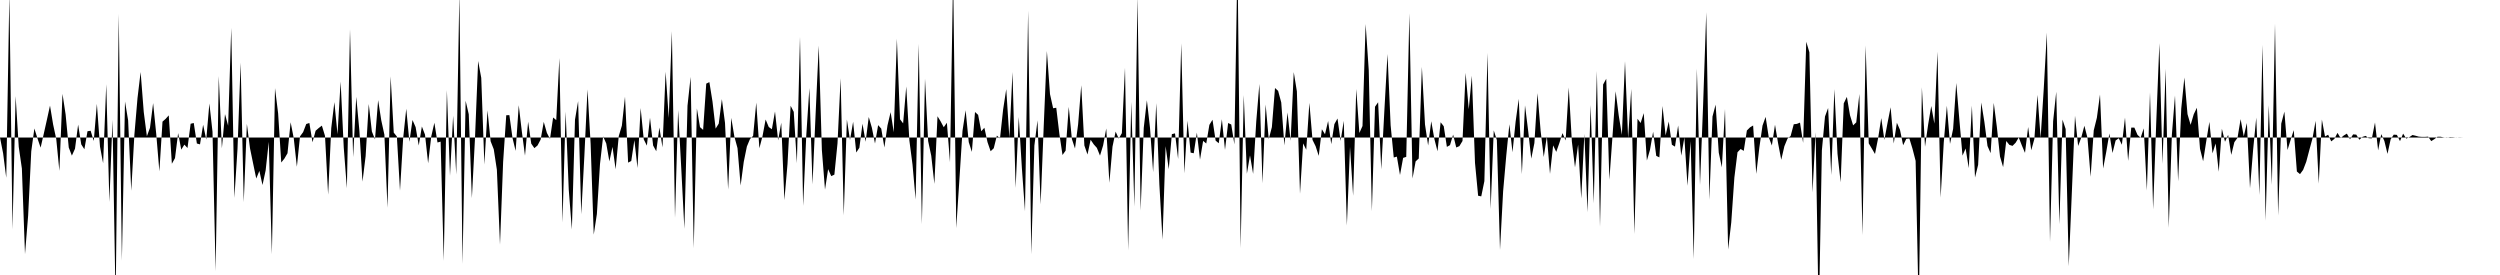 <svg viewBox="0 0 200 22" >
<polyline points="0,11 0.25,12.27 0.50,14.22 0.75,-0.47 1,18.35 1.25,7.69 1.50,11.75 1.75,13.48 2,20.33 2.25,17.26 2.50,12.11 2.75,10.28 3,11.08 3.25,11.81 3.50,10.71 3.75,9.59 4,8.45 4.25,9.96 4.50,11.12 4.75,13.67 5,7.51 5.25,9.16 5.50,11.80 5.75,12.45 6,11.90 6.25,9.97 6.50,11.55 6.75,11.94 7,10.50 7.25,10.46 7.50,11.28 7.75,8.31 8,11.73 8.25,13.06 8.50,6.74 8.75,16.16 9,9.59 9.25,24.24 9.50,1.11 9.75,20.85 10,8.12 10.25,9.63 10.50,15.26 10.75,10.79 11,7.85 11.25,5.76 11.50,8.96 11.75,10.90 12,10.22 12.25,8.25 12.50,10.73 12.75,13.71 13,9.73 13.25,9.51 13.50,9.23 13.75,13.10 14,12.65 14.25,10.65 14.50,11.97 14.75,11.57 15,11.84 15.25,9.90 15.50,9.84 15.75,11.48 16,11.55 16.25,9.98 16.50,11.17 16.75,8.28 17,10.54 17.25,21.69 17.50,6.09 17.75,11.86 18,9.13 18.25,10.06 18.50,2.23 18.75,15.83 19,11.92 19.25,5.01 19.50,16.17 19.75,9.91 20,11.86 20.25,13.08 20.50,14.28 20.75,13.67 21,14.80 21.25,13.64 21.50,11.35 21.75,20.34 22,7.05 22.25,9.07 22.50,13 22.75,12.69 23,12.26 23.25,9.78 23.50,11.06 23.75,13.34 24,10.91 24.25,10.57 24.50,9.92 24.75,9.84 25,11.38 25.25,10.46 25.50,10.24 25.75,10.05 26,10.87 26.25,15.57 26.50,10.25 26.75,8.17 27,10.74 27.25,6.52 27.50,11.80 27.75,15.06 28,2.34 28.25,12.57 28.50,7.75 28.75,10.44 29,14.53 29.25,12.49 29.50,8.32 29.75,10.52 30,11.15 30.25,8.01 30.50,9.62 30.75,10.77 31,16.62 31.25,6.11 31.50,10.61 31.75,10.92 32,15.25 32.25,11.09 32.50,8.70 32.75,11.34 33,9.60 33.25,10.17 33.50,11.64 33.75,10.12 34,10.77 34.25,13.06 34.50,10.92 34.75,9.82 35,11.40 35.25,11.33 35.50,20.87 35.75,7.21 36,14.06 36.25,9.26 36.50,13.96 36.75,-0.53 37,21.12 37.25,8.06 37.50,9.14 37.75,15.85 38,11.04 38.25,4.88 38.50,6.23 38.75,13.16 39,8.83 39.25,11.30 39.50,11.94 39.75,13.58 40,19.57 40.25,12.96 40.50,9.22 40.75,9.21 41,11.04 41.25,12.07 41.50,8.42 41.75,10.55 42,12.45 42.25,9.74 42.50,11.49 42.75,11.85 43,11.64 43.25,11.17 43.50,9.75 43.75,10.63 44,11.11 44.25,9.40 44.50,9.61 44.75,4.64 45,17.80 45.25,8.93 45.50,15.17 45.75,18.36 46,9.57 46.25,8.09 46.50,17.14 46.75,12.45 47,7.15 47.25,11.51 47.50,18.77 47.75,17.12 48,13.12 48.25,10.91 48.50,11.48 48.75,12.91 49,11.75 49.25,13.54 49.50,10.89 49.75,10.05 50,7.74 50.25,13.01 50.50,12.88 50.75,11.21 51,13.44 51.25,8.64 51.50,11.15 51.75,11.65 52,9.42 52.25,11.64 52.50,12.10 52.75,10.20 53,11.79 53.25,5.74 53.50,9.44 53.75,2.50 54,17.42 54.25,8.81 54.50,13.45 54.75,18.30 55,8.46 55.25,6.15 55.50,19.86 55.75,8.67 56,10.17 56.25,10.39 56.50,6.69 56.75,6.57 57,8.13 57.25,10.29 57.50,9.89 57.75,7.93 58,9.83 58.25,15.16 58.50,9.43 58.75,10.93 59,11.85 59.25,14.84 59.50,12.95 59.75,11.72 60,11.12 60.25,10.87 60.50,8.21 60.75,11.86 61,10.90 61.25,9.56 61.50,10.16 61.75,10.34 62,8.92 62.25,11.23 62.50,9.82 62.75,16.01 63,13.13 63.25,8.46 63.50,8.95 63.75,13.06 64,2.95 64.25,16.47 64.50,10.86 64.75,7.04 65,14.75 65.25,9.09 65.50,3.65 65.75,12.01 66,15.17 66.25,13.53 66.50,14.09 66.75,13.97 67,11.47 67.25,6.26 67.50,17.23 67.75,9.56 68,11.20 68.25,9.74 68.50,12.20 68.75,11.82 69,9.90 69.25,11.34 69.50,9.36 69.75,10.22 70,11.48 70.25,10.01 70.50,10.29 70.75,11.80 71,10.03 71.25,8.97 71.50,10.58 71.75,3.10 72,9.54 72.25,9.87 72.50,6.92 72.75,11.24 73,13.16 73.25,15.96 73.50,3.51 73.75,17.94 74,6.29 74.25,11.28 74.50,12.46 74.75,14.71 75,9.30 75.25,9.71 75.50,10.18 75.75,9.82 76,12.98 76.25,-2.05 76.50,18.25 76.75,14.40 77,10.47 77.25,8.82 77.50,11.37 77.75,12.15 78,8.96 78.25,9.19 78.50,10.50 78.75,10.22 79,11.37 79.25,12.10 79.50,11.86 79.75,10.85 80,11.07 80.25,8.76 80.50,7.13 80.75,11.02 81,5.76 81.25,15.03 81.50,9.36 81.75,13.44 82,16.90 82.25,0.85 82.50,20.34 82.75,11.65 83,9.63 83.25,16.35 83.50,10.04 83.75,4.08 84,7.53 84.25,8.66 84.50,8.62 84.75,10.71 85,12.40 85.25,12.05 85.50,8.55 85.75,11.12 86,11.88 86.25,9.94 86.50,6.82 86.75,11.64 87,12.36 87.25,11.18 87.50,11.55 87.75,11.83 88,12.45 88.25,11.63 88.50,10.28 88.75,14.62 89,11.73 89.25,10.53 89.50,11.09 89.75,10.65 90,5.42 90.25,20.03 90.50,8.15 90.75,16.53 91,-0.28 91.25,16.84 91.50,10.23 91.75,8.02 92,10.23 92.25,13.77 92.50,8.25 92.75,14.76 93,19.17 93.25,11.69 93.50,13.54 93.75,10.73 94,10.67 94.25,12.72 94.50,3.47 94.75,13.87 95,9.66 95.25,12.21 95.50,12.26 95.75,10.61 96,12.77 96.25,11.27 96.50,11.48 96.75,9.99 97,9.58 97.25,11.25 97.50,11.46 97.75,9.54 98,11.99 98.25,9.84 98.50,9.96 98.75,11.55 99,-3.25 99.25,19.85 99.50,7.61 99.75,13.90 100,12.43 100.25,13.91 100.50,9.72 100.75,6.72 101,14.66 101.25,8.36 101.50,11.13 101.75,10.17 102,7.04 102.25,7.27 102.50,8.20 102.75,11.63 103,9 103.25,11.26 103.50,5.77 103.75,7.31 104,15.50 104.25,11.47 104.50,11.98 104.75,8.23 105,11.19 105.25,11.70 105.50,12.47 105.75,10.34 106,10.74 106.25,9.68 106.50,11.53 106.75,9.93 107,9.48 107.25,11.27 107.50,9.67 107.75,18.04 108,11.75 108.25,15.66 108.50,7.12 108.75,10.64 109,10.08 109.25,1.92 109.50,5.62 109.75,16.90 110,8.54 110.25,8.18 110.50,13.55 110.75,8.84 111,4.32 111.25,10.02 111.50,12.60 111.75,12.53 112,14 112.25,12.63 112.50,12.55 112.75,1.07 113,14.28 113.25,12.91 113.50,12.68 113.75,5.35 114,9.96 114.25,11.64 114.50,9.70 114.75,11.12 115,12.10 115.25,9.78 115.50,10.10 115.75,11.75 116,11.61 116.25,10.77 116.50,11.80 116.75,11.69 117,11.28 117.25,5.83 117.50,8.74 117.75,6.06 118,13.03 118.25,15.66 118.50,15.71 118.75,14.49 119,4.23 119.25,16.72 119.50,10.43 119.75,11.21 120,19.99 120.25,15.30 120.50,12.46 120.75,9.94 121,12.18 121.25,9.73 121.50,7.91 121.75,13.93 122,8.43 122.25,10.44 122.50,12.69 122.75,11.45 123,7.45 123.25,10.48 123.50,12.56 123.75,10.91 124,13.91 124.25,11.63 124.50,12.15 124.75,11.44 125,10.65 125.25,11.24 125.50,7 125.75,11.33 126,13.39 126.25,11.57 126.50,15.88 126.75,10.71 127,16.98 127.25,8.40 127.50,16.27 127.75,5.68 128,18.14 128.25,6.76 128.50,6.30 128.75,14.38 129,10.89 129.25,7.30 129.50,9.25 129.75,10.79 130,4.90 130.25,11.07 130.50,7.11 130.75,18.72 131,9.50 131.25,9.84 131.50,9.05 131.75,12.84 132,11.98 132.25,10.54 132.50,12.47 132.75,12.59 133,8.48 133.25,10.83 133.50,9.72 133.75,11.58 134,11.73 134.25,10.04 134.50,12.45 134.75,11 135,14.86 135.25,11.29 135.50,20.73 135.75,5.49 136,14.80 136.25,8.35 136.50,0.98 136.75,15.98 137,9.32 137.25,8.37 137.50,12.21 137.75,13.39 138,8.72 138.25,19.96 138.50,17.80 138.75,14.20 139,12.18 139.25,11.92 139.50,12.07 139.75,10.44 140,10.19 140.25,10.04 140.50,13.91 140.75,11.79 141,10.05 141.25,9.35 141.50,10.98 141.75,11.64 142,9.98 142.25,11.48 142.50,12.78 142.75,11.70 143,11.09 143.25,10.88 143.50,9.94 143.75,9.91 144,9.81 144.25,11.43 144.50,3.34 144.75,4.18 145,15.40 145.25,10.58 145.50,25.67 145.75,12.03 146,9.32 146.25,8.64 146.50,14 146.75,7.13 147,12.30 147.25,14.58 147.50,8.27 147.75,7.75 148,9.22 148.25,10.03 148.50,9.79 148.75,7.52 149,18.81 149.25,3.64 149.50,11.47 149.75,11.89 150,12.32 150.25,11.05 150.50,9.45 150.75,11.19 151,9.85 151.25,8.58 151.50,11.48 151.75,9.82 152,10.39 152.25,11.62 152.50,11.11 152.75,11.08 153,11.90 153.25,12.87 153.50,25.01 153.75,6.98 154,11.74 154.25,9.97 154.50,8.48 154.75,9.89 155,4.13 155.25,15.81 155.50,11.41 155.75,8.46 156,11.51 156.25,10.31 156.50,6.64 156.75,9.59 157,12.45 157.25,11.88 157.50,13.45 157.75,8.45 158,14.20 158.25,13.19 158.50,8.20 158.75,9.75 159,11.68 159.25,12.25 159.50,8.23 159.75,10.17 160,12.52 160.25,13.37 160.50,11.28 160.75,11.59 161,11.67 161.25,11.42 161.50,11 161.75,11.64 162,12.23 162.25,10.16 162.50,12.02 162.75,11.11 163,7.59 163.25,11.04 163.50,7.10 163.75,2.61 164,19.35 164.25,9.70 164.50,7.34 164.75,17.94 165,9.57 165.25,10.32 165.50,21.30 165.75,15.33 166,9.26 166.25,11.68 166.50,11.01 166.75,10.06 167,11.04 167.25,14.14 167.50,10.43 167.75,9.42 168,7.56 168.25,13.48 168.50,12.15 168.75,10.68 169,12.24 169.25,11.24 169.50,11.06 169.75,11.58 170,9.41 170.25,12.87 170.50,10.21 170.75,10.21 171,10.79 171.25,11.02 171.50,10.27 171.75,15.24 172,7.39 172.25,16.75 172.50,9.79 172.75,3.46 173,13.11 173.25,5.50 173.50,18.22 173.75,10.77 174,7.64 174.25,14.51 174.50,8.69 174.75,6.20 175,9.13 175.25,9.99 175.50,9.14 175.75,8.62 176,11.90 176.25,12.90 176.50,11.30 176.75,9.75 177,12.27 177.25,11.48 177.50,13.74 177.75,10.30 178,11.34 178.25,10.79 178.50,12.39 178.75,11.37 179,11.03 179.25,9.53 179.50,10.91 179.75,9.84 180,15.06 180.25,11.98 180.50,9.41 180.75,15.60 181,3.59 181.25,17.66 181.50,8.42 181.75,14.79 182,1.90 182.25,17.24 182.50,9.89 182.75,8.93 183,12 183.25,11.19 183.50,10.41 183.75,13.72 184,13.93 184.25,13.59 184.50,12.94 184.75,11.99 185,11.07 185.25,9.67 185.50,14.69 185.75,9.56 186,10.92 186.25,10.78 186.50,11.31 186.75,11.11 187,10.63 187.25,11.05 187.50,10.84 187.75,10.69 188,11.14 188.25,10.75 188.50,10.77 188.75,11.18 189,10.95 189.25,10.87 189.50,11.06 189.75,11.07 190,9.80 190.25,12.03 190.50,10.73 190.75,11.28 191,12.31 191.25,11.15 191.50,10.77 191.75,10.79 192,11.29 192.25,10.69 192.50,11.09 192.75,10.97 193,10.80 193.25,10.86 193.50,10.93 193.75,10.95 194,10.95 194.25,10.93 194.50,11.29 194.75,11.13 195,10.94 195.25,10.94 195.50,10.99 195.75,11.02 196,10.97 196.25,10.98 196.50,11.01 196.75,10.99 197,11 197.25,11 197.50,11 197.75,11 198,11 198.25,11 198.50,11 198.75,11 199,11 199.25,11 199.50,11 199.75,11 " />
</svg>